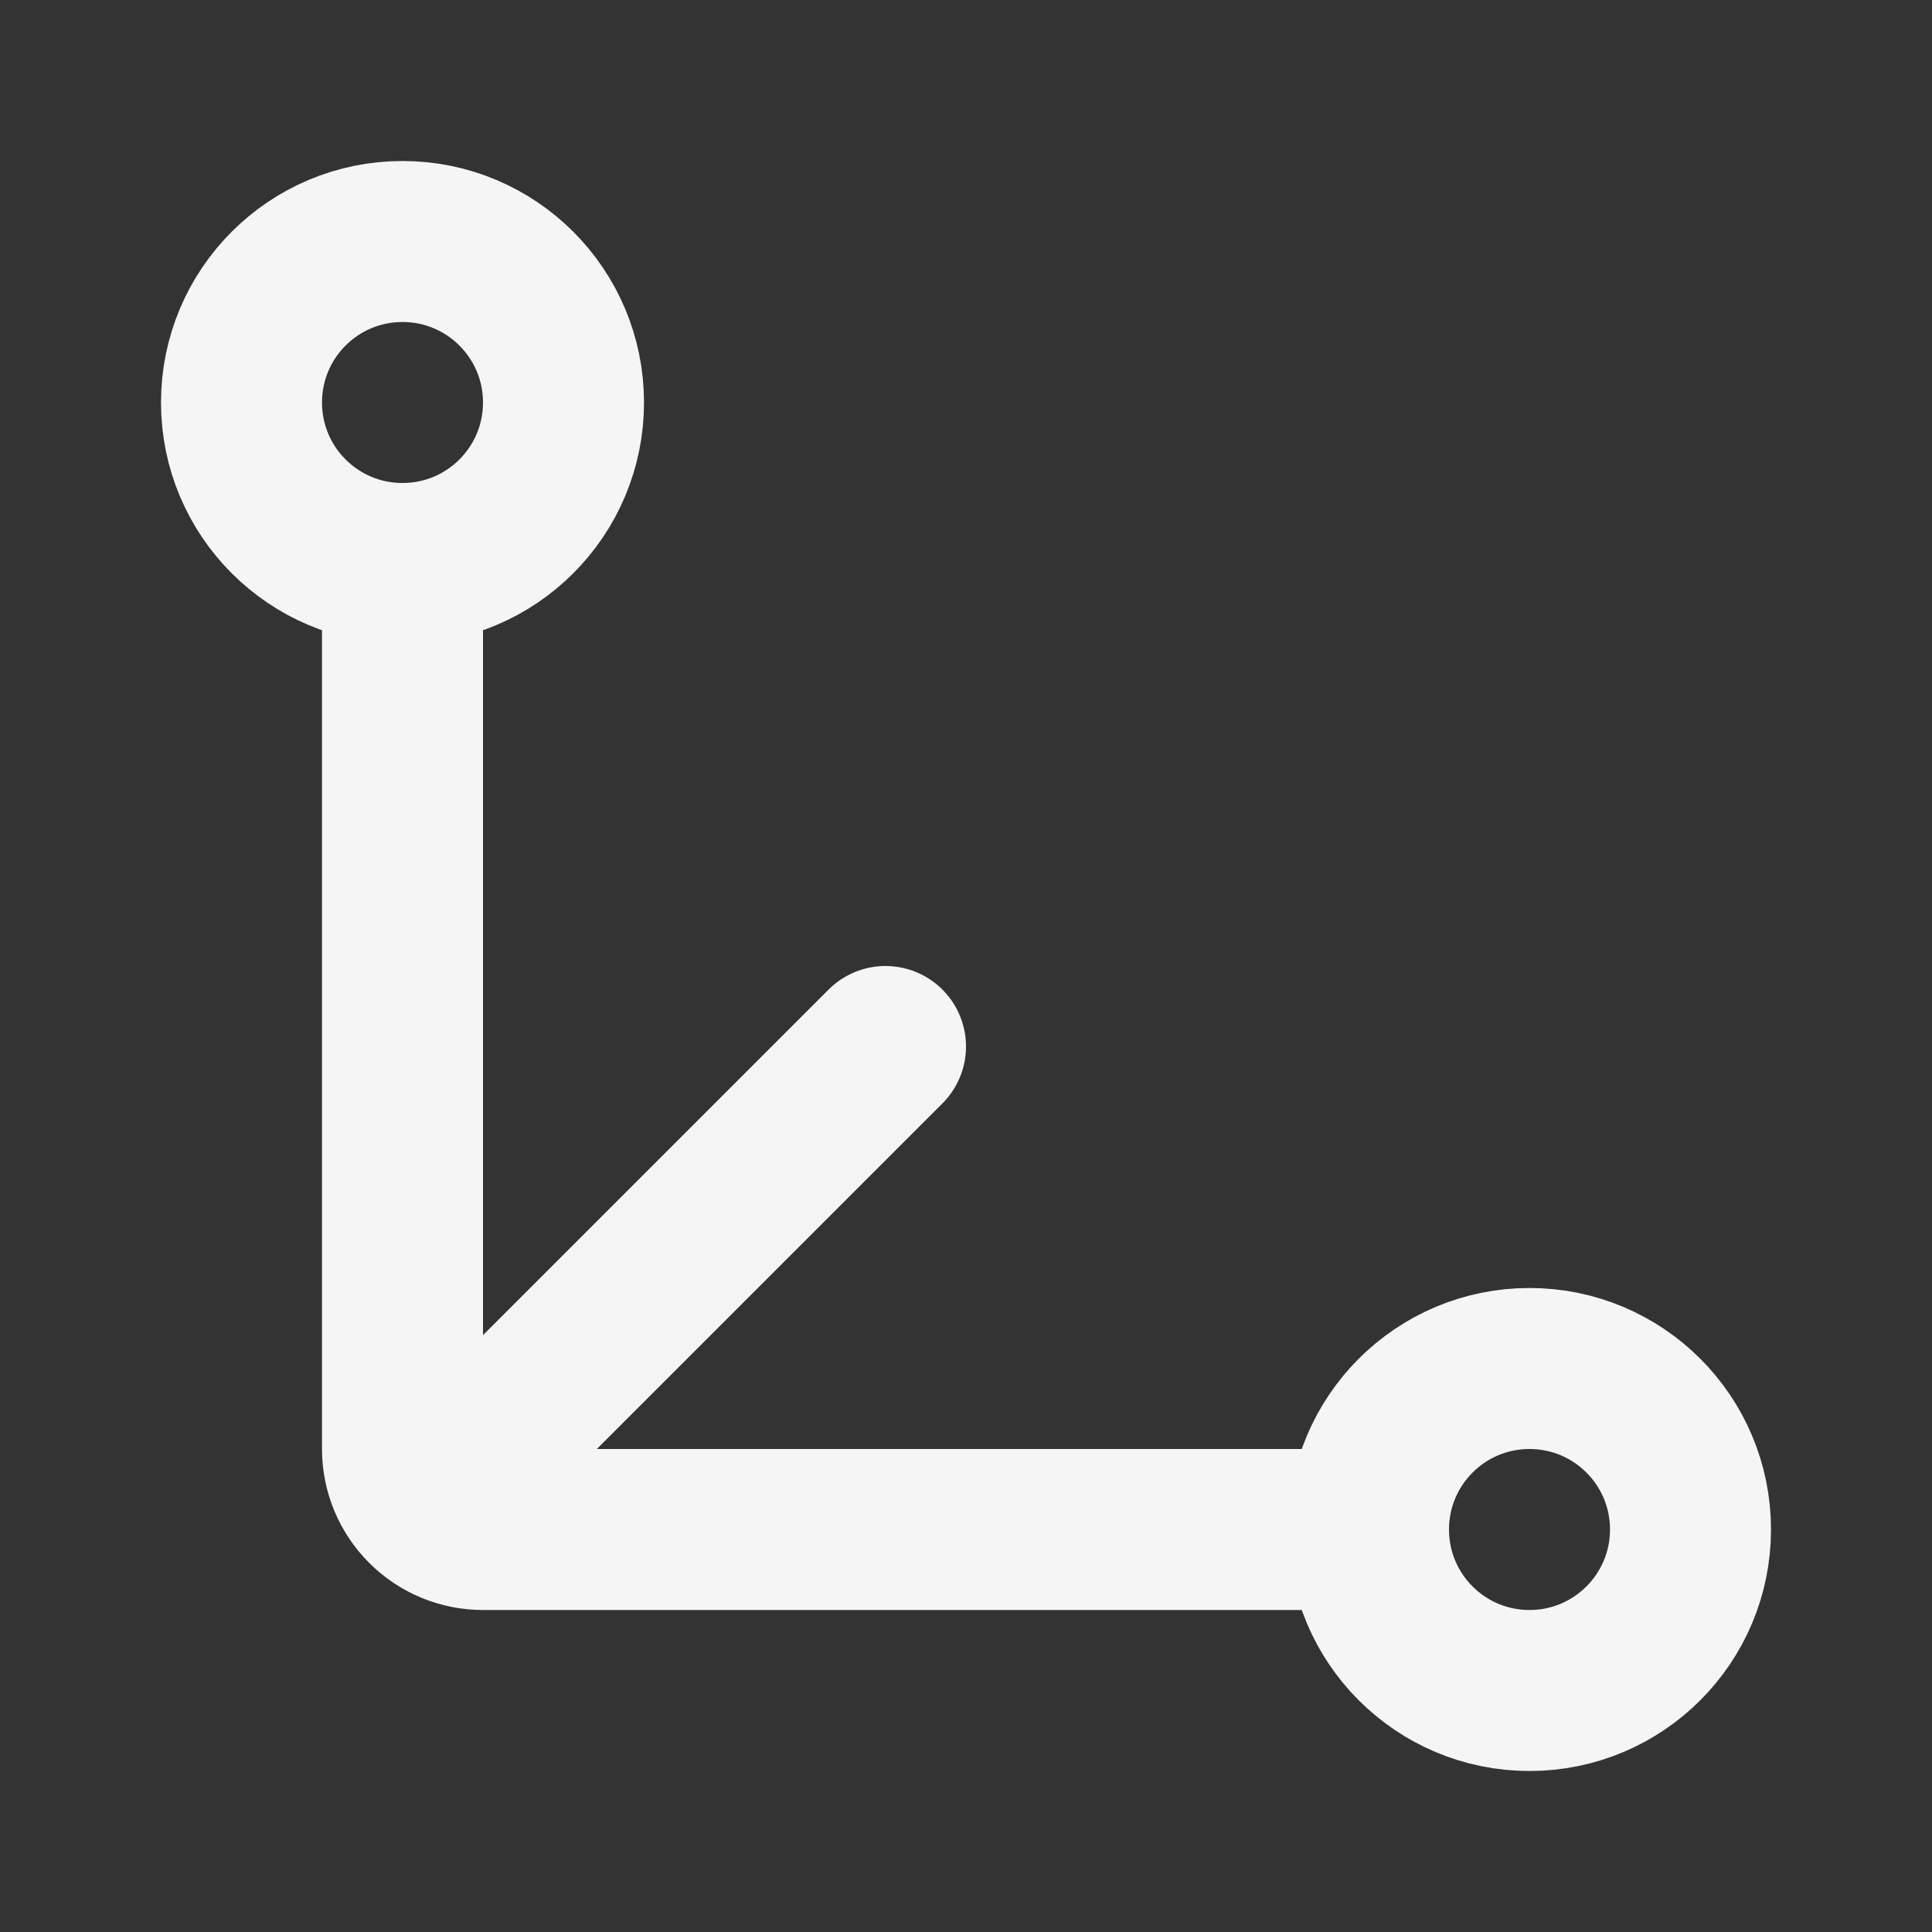 <svg width="24" height="24" viewBox="0 0 24 24" fill="none" xmlns="http://www.w3.org/2000/svg">
<rect x="0" y="0" width="24" height="24" fill="#333333" stroke="none"/>
<path d="M5 7V18C5 18.265 5.105 18.52 5.293 18.707M5 7C6.105 7 7 6.105 7 5C7 3.895 6.105 3 5 3C3.895 3 3 3.895 3 5C3 6.105 3.895 7 5 7ZM5.293 18.707C5.48 18.895 5.735 19 6 19H17M5.293 18.707L11 13M17 19C17 20.105 17.895 21 19 21C20.105 21 21 20.105 21 19C21 17.895 20.105 17 19 17C17.895 17 17 17.895 17 19Z" stroke="#F5F5F5" stroke-width="2" stroke-linecap="round" stroke-linejoin="round"/>
</svg>
